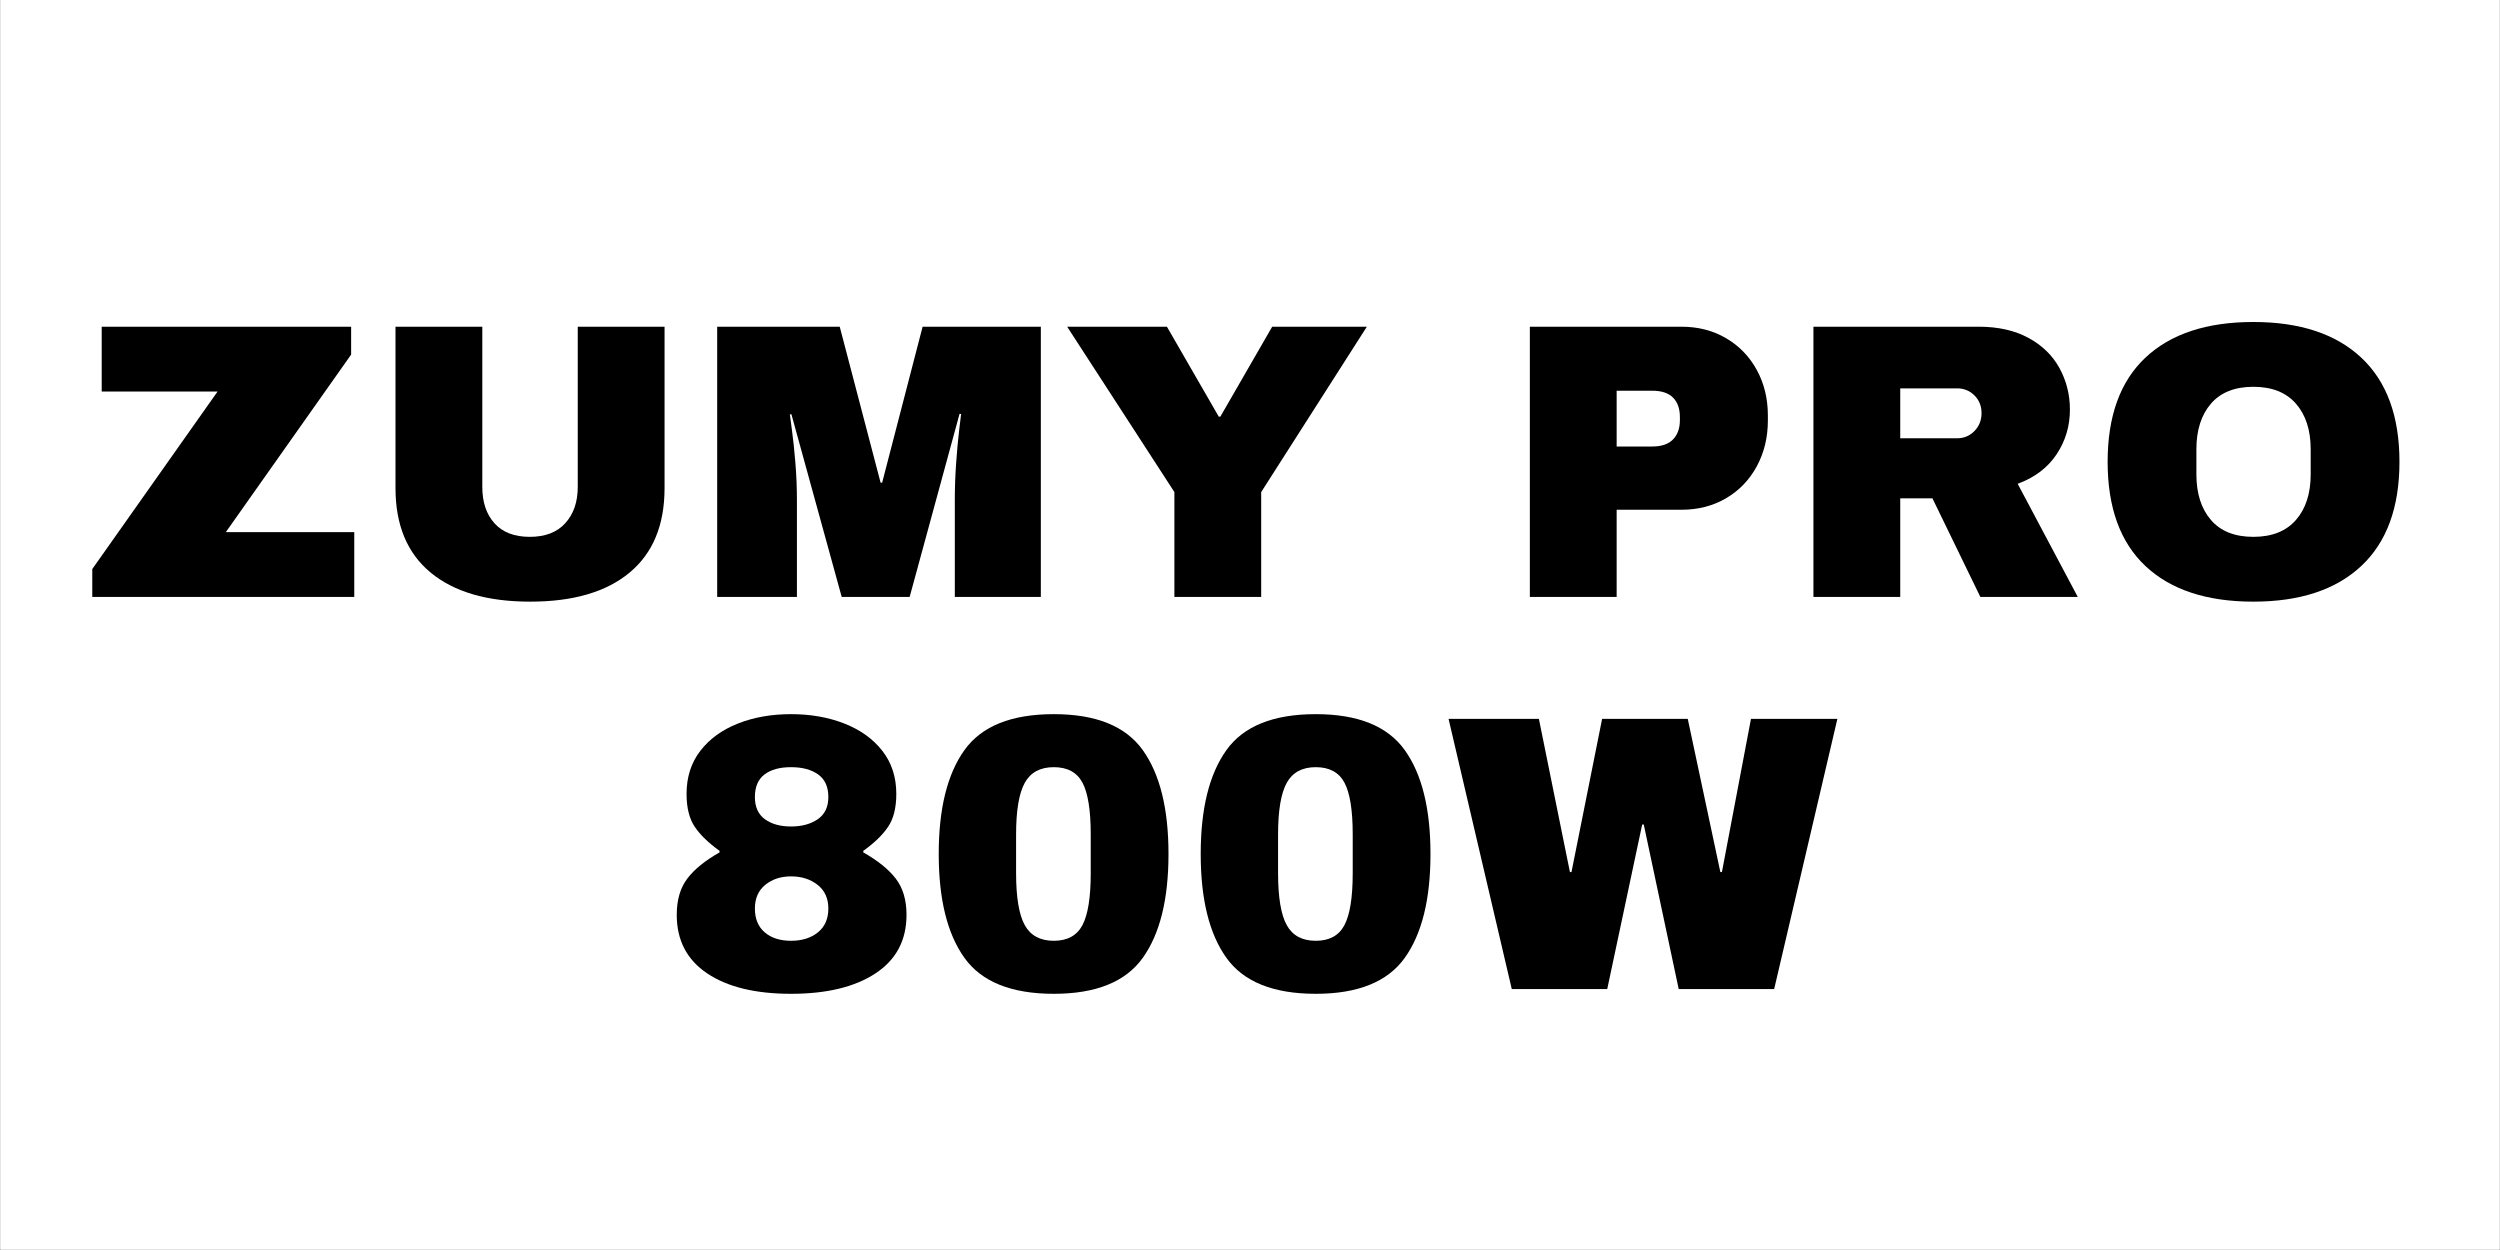 <svg version="1.0" preserveAspectRatio="xMidYMid meet" height="1890" viewBox="0 0 2835 1417.5" zoomAndPan="magnify" width="3780" xmlns:xlink="http://www.w3.org/1999/xlink" xmlns="http://www.w3.org/2000/svg"><rect x="0" y="0" width="2835" height="1417.5" fill="#808080" stroke="none"/><defs><g></g><clipPath id="c72c41fdc5"><path clip-rule="nonzero" d="M 0.5 0 L 2834.5 0 L 2834.5 1417 L 0.5 1417 Z M 0.5 0"></path></clipPath><clipPath id="c2ee799cf2"><path clip-rule="nonzero" d="M 0.5 0 L 2834.5 0 L 2834.5 1417 L 0.5 1417 Z M 0.5 0"></path></clipPath><clipPath id="ae6bb4819d"><rect height="931" y="0" width="2649" x="0"></rect></clipPath><clipPath id="e36695c600"><rect height="1417" y="0" width="2835" x="0"></rect></clipPath></defs><g clip-path="url(#c72c41fdc5)"><path fill-rule="nonzero" fill-opacity="1" d="M 0.5 0 L 2834.5 0 L 2834.5 1417 L 0.5 1417 Z M 0.5 0" fill="#ffffff"></path><g transform="matrix(1, 0, 0, 1, 0, 0)"><g clip-path="url(#e36695c600)"><g clip-path="url(#c2ee799cf2)"><path fill-rule="nonzero" fill-opacity="1" d="M 0.5 0 L 2834.855 0 L 2834.855 1417.176 L 0.5 1417.176 Z M 0.5 0" fill="#ffffff"></path></g><g transform="matrix(1, 0, 0, 1, 93, 286)"><g clip-path="url(#ae6bb4819d)"><g fill-opacity="1" fill="#000000"><g transform="translate(0.956, 390.926)"><g><path d="M 162.125 -73.484 L 307.781 -73.484 L 307.781 0 L 10.688 0 L 10.688 -31.625 L 152.781 -232.953 L 21.375 -232.953 L 21.375 -306.438 L 304.219 -306.438 L 304.219 -274.812 Z M 162.125 -73.484"></path></g></g></g><g fill-opacity="1" fill="#000000"><g transform="translate(322.542, 390.926)"><g><path d="M 338.062 -123.375 C 338.062 -81.508 324.848 -49.586 298.422 -27.609 C 271.992 -5.641 234.43 5.344 185.734 5.344 C 137.035 5.344 99.395 -5.641 72.812 -27.609 C 46.238 -49.586 32.953 -81.508 32.953 -123.375 L 32.953 -306.438 L 131.391 -306.438 L 131.391 -124.719 C 131.391 -107.488 135.992 -93.75 145.203 -83.5 C 154.41 -73.258 167.77 -68.141 185.281 -68.141 C 202.801 -68.141 216.238 -73.336 225.594 -83.734 C 234.945 -94.129 239.625 -107.789 239.625 -124.719 L 239.625 -306.438 L 338.062 -306.438 Z M 338.062 -123.375"></path></g></g></g><g fill-opacity="1" fill="#000000"><g transform="translate(693.569, 390.926)"><g><path d="M 296.188 0 L 296.188 -110.453 C 296.188 -124.117 296.707 -138.148 297.75 -152.547 C 298.789 -166.953 299.906 -179.051 301.094 -188.844 C 302.281 -198.645 303.023 -204.883 303.328 -207.562 L 301.547 -207.562 L 244.969 0 L 167.922 0 L 110.906 -207.109 L 109.125 -207.109 C 109.414 -204.441 110.227 -198.281 111.562 -188.625 C 112.906 -178.977 114.172 -166.953 115.359 -152.547 C 116.547 -138.148 117.141 -124.117 117.141 -110.453 L 117.141 0 L 26.719 0 L 26.719 -306.438 L 165.688 -306.438 L 212.016 -129.609 L 213.797 -129.609 L 259.672 -306.438 L 393.734 -306.438 L 393.734 0 Z M 296.188 0"></path></g></g></g><g fill-opacity="1" fill="#000000"><g transform="translate(1114.037, 390.926)"><g><path d="M 223.156 0 L 124.719 0 L 124.719 -118.922 L 3.125 -306.438 L 116.25 -306.438 L 175.047 -204.438 L 176.828 -204.438 L 235.625 -306.438 L 342.969 -306.438 L 223.156 -118.922 Z M 223.156 0"></path></g></g></g><g fill-opacity="1" fill="#000000"><g transform="translate(1460.567, 390.926)"><g></g></g></g><g fill-opacity="1" fill="#000000"><g transform="translate(1608.888, 390.926)"><g><path d="M 204.891 -306.438 C 223.891 -306.438 240.812 -302.055 255.656 -293.297 C 270.508 -284.535 282.094 -272.508 290.406 -257.219 C 298.719 -241.926 302.875 -224.781 302.875 -205.781 L 302.875 -199.984 C 302.875 -180.984 298.719 -163.758 290.406 -148.312 C 282.094 -132.875 270.508 -120.773 255.656 -112.016 C 240.812 -103.254 223.891 -98.875 204.891 -98.875 L 131.391 -98.875 L 131.391 0 L 32.953 0 L 32.953 -306.438 Z M 131.391 -170.594 L 171.922 -170.594 C 182.316 -170.594 190.113 -173.266 195.312 -178.609 C 200.508 -183.953 203.109 -191.227 203.109 -200.438 L 203.109 -204 C 203.109 -213.5 200.508 -220.848 195.312 -226.047 C 190.113 -231.242 182.316 -233.844 171.922 -233.844 L 131.391 -233.844 Z M 131.391 -170.594"></path></g></g></g><g fill-opacity="1" fill="#000000"><g transform="translate(1930.475, 390.926)"><g><path d="M 323.812 -212.453 C 323.812 -193.742 318.758 -176.816 308.656 -161.672 C 298.562 -146.535 283.867 -135.406 264.578 -128.281 L 332.719 0 L 222.25 0 L 167.922 -111.797 L 131.391 -111.797 L 131.391 0 L 32.953 0 L 32.953 -306.438 L 220.469 -306.438 C 242.445 -306.438 261.227 -302.203 276.812 -293.734 C 292.406 -285.273 304.133 -273.844 312 -259.438 C 319.875 -245.039 323.812 -229.379 323.812 -212.453 Z M 223.594 -208.453 C 223.594 -216.461 220.922 -223.141 215.578 -228.484 C 210.234 -233.836 203.703 -236.516 195.984 -236.516 L 131.391 -236.516 L 131.391 -179.938 L 195.984 -179.938 C 203.703 -179.938 210.234 -182.68 215.578 -188.172 C 220.922 -193.672 223.594 -200.43 223.594 -208.453 Z M 223.594 -208.453"></path></g></g></g><g fill-opacity="1" fill="#000000"><g transform="translate(2277.004, 390.926)"><g><path d="M 185.281 -311.781 C 238.145 -311.781 278.977 -298.27 307.781 -271.25 C 336.582 -244.227 350.984 -204.883 350.984 -153.219 C 350.984 -101.551 336.582 -62.207 307.781 -35.188 C 278.977 -8.164 238.145 5.344 185.281 5.344 C 132.426 5.344 91.672 -8.094 63.016 -34.969 C 34.367 -61.844 20.047 -101.258 20.047 -153.219 C 20.047 -205.188 34.367 -244.602 63.016 -271.469 C 91.672 -298.344 132.426 -311.781 185.281 -311.781 Z M 185.281 -238.297 C 164.207 -238.297 148.176 -231.91 137.188 -219.141 C 126.195 -206.367 120.703 -189.145 120.703 -167.469 L 120.703 -138.969 C 120.703 -117.289 126.195 -100.066 137.188 -87.297 C 148.176 -74.523 164.207 -68.141 185.281 -68.141 C 206.363 -68.141 222.473 -74.523 233.609 -87.297 C 244.742 -100.066 250.312 -117.289 250.312 -138.969 L 250.312 -167.469 C 250.312 -189.145 244.742 -206.367 233.609 -219.141 C 222.473 -231.91 206.363 -238.297 185.281 -238.297 Z M 185.281 -238.297"></path></g></g></g><g fill-opacity="1" fill="#000000"><g transform="translate(656.16, 835.631)"><g><path d="M 147.875 -311.781 C 170.145 -311.781 190.336 -308.219 208.453 -301.094 C 226.566 -293.969 240.895 -283.648 251.438 -270.141 C 261.977 -256.629 267.25 -240.367 267.25 -221.359 C 267.25 -205.629 264.129 -193.16 257.891 -183.953 C 251.648 -174.742 242.297 -165.688 229.828 -156.781 L 229.828 -155 C 246.16 -145.789 258.41 -135.914 266.578 -125.375 C 274.742 -114.832 278.828 -101.102 278.828 -84.188 C 278.828 -55.383 267.098 -33.258 243.641 -17.812 C 220.18 -2.375 188.258 5.344 147.875 5.344 C 107.488 5.344 75.789 -2.375 52.781 -17.812 C 29.77 -33.258 18.266 -55.383 18.266 -84.188 C 18.266 -101.102 22.27 -114.832 30.281 -125.375 C 38.301 -135.914 50.477 -145.789 66.812 -155 L 66.812 -156.781 C 54.344 -165.688 44.988 -174.742 38.75 -183.953 C 32.508 -193.16 29.391 -205.629 29.391 -221.359 C 29.391 -240.367 34.586 -256.629 44.984 -270.141 C 55.379 -283.648 69.555 -293.969 87.516 -301.094 C 105.484 -308.219 125.602 -311.781 147.875 -311.781 Z M 147.875 -251.656 C 135.102 -251.656 125.078 -248.906 117.797 -243.406 C 110.523 -237.914 106.891 -229.379 106.891 -217.797 C 106.891 -206.516 110.676 -198.125 118.25 -192.625 C 125.82 -187.133 135.695 -184.391 147.875 -184.391 C 160.051 -184.391 170.145 -187.133 178.156 -192.625 C 186.176 -198.125 190.188 -206.516 190.188 -217.797 C 190.188 -229.379 186.328 -237.914 178.609 -243.406 C 170.891 -248.906 160.645 -251.656 147.875 -251.656 Z M 147.875 -127.828 C 136.289 -127.828 126.562 -124.633 118.688 -118.25 C 110.82 -111.863 106.891 -102.883 106.891 -91.312 C 106.891 -79.727 110.602 -70.742 118.031 -64.359 C 125.457 -57.973 135.406 -54.781 147.875 -54.781 C 160.344 -54.781 170.508 -57.973 178.375 -64.359 C 186.25 -70.742 190.188 -79.727 190.188 -91.312 C 190.188 -102.883 186.102 -111.863 177.938 -118.25 C 169.77 -124.633 159.75 -127.828 147.875 -127.828 Z M 147.875 -127.828"></path></g></g></g><g fill-opacity="1" fill="#000000"><g transform="translate(953.248, 835.631)"><g><path d="M 148.766 -311.781 C 196.566 -311.781 230.191 -298.195 249.641 -271.031 C 269.098 -243.863 278.828 -204.594 278.828 -153.219 C 278.828 -101.852 269.098 -62.582 249.641 -35.406 C 230.191 -8.238 196.566 5.344 148.766 5.344 C 100.66 5.344 66.883 -8.238 47.438 -35.406 C 27.988 -62.582 18.266 -101.852 18.266 -153.219 C 18.266 -204.594 27.988 -243.863 47.438 -271.031 C 66.883 -298.195 100.66 -311.781 148.766 -311.781 Z M 148.766 -251.656 C 133.328 -251.656 122.336 -245.711 115.797 -233.828 C 109.266 -221.953 106 -202.504 106 -175.484 L 106 -131.391 C 106 -104.078 109.266 -84.477 115.797 -72.594 C 122.336 -60.719 133.328 -54.781 148.766 -54.781 C 164.203 -54.781 175.039 -60.719 181.281 -72.594 C 187.52 -84.477 190.641 -104.078 190.641 -131.391 L 190.641 -175.484 C 190.641 -202.805 187.52 -222.332 181.281 -234.062 C 175.039 -245.789 164.203 -251.656 148.766 -251.656 Z M 148.766 -251.656"></path></g></g></g><g fill-opacity="1" fill="#000000"><g transform="translate(1250.337, 835.631)"><g><path d="M 148.766 -311.781 C 196.566 -311.781 230.191 -298.195 249.641 -271.031 C 269.098 -243.863 278.828 -204.594 278.828 -153.219 C 278.828 -101.852 269.098 -62.582 249.641 -35.406 C 230.191 -8.238 196.566 5.344 148.766 5.344 C 100.66 5.344 66.883 -8.238 47.438 -35.406 C 27.988 -62.582 18.266 -101.852 18.266 -153.219 C 18.266 -204.594 27.988 -243.863 47.438 -271.031 C 66.883 -298.195 100.66 -311.781 148.766 -311.781 Z M 148.766 -251.656 C 133.328 -251.656 122.336 -245.711 115.797 -233.828 C 109.266 -221.953 106 -202.504 106 -175.484 L 106 -131.391 C 106 -104.078 109.266 -84.477 115.797 -72.594 C 122.336 -60.719 133.328 -54.781 148.766 -54.781 C 164.203 -54.781 175.039 -60.719 181.281 -72.594 C 187.52 -84.477 190.641 -104.078 190.641 -131.391 L 190.641 -175.484 C 190.641 -202.805 187.52 -222.332 181.281 -234.062 C 175.039 -245.789 164.203 -251.656 148.766 -251.656 Z M 148.766 -251.656"></path></g></g></g><g fill-opacity="1" fill="#000000"><g transform="translate(1547.426, 835.631)"><g><path d="M 263.234 0 L 223.594 -186.625 L 221.812 -186.625 L 182.172 0 L 73.938 0 L 2.234 -306.438 L 104.672 -306.438 L 139.859 -132.734 L 141.641 -132.734 L 176.375 -306.438 L 273.484 -306.438 L 310.453 -132.734 L 312.234 -132.734 L 345.188 -306.438 L 443.172 -306.438 L 371.469 0 Z M 263.234 0"></path></g></g></g></g></g></g></g></g></svg>